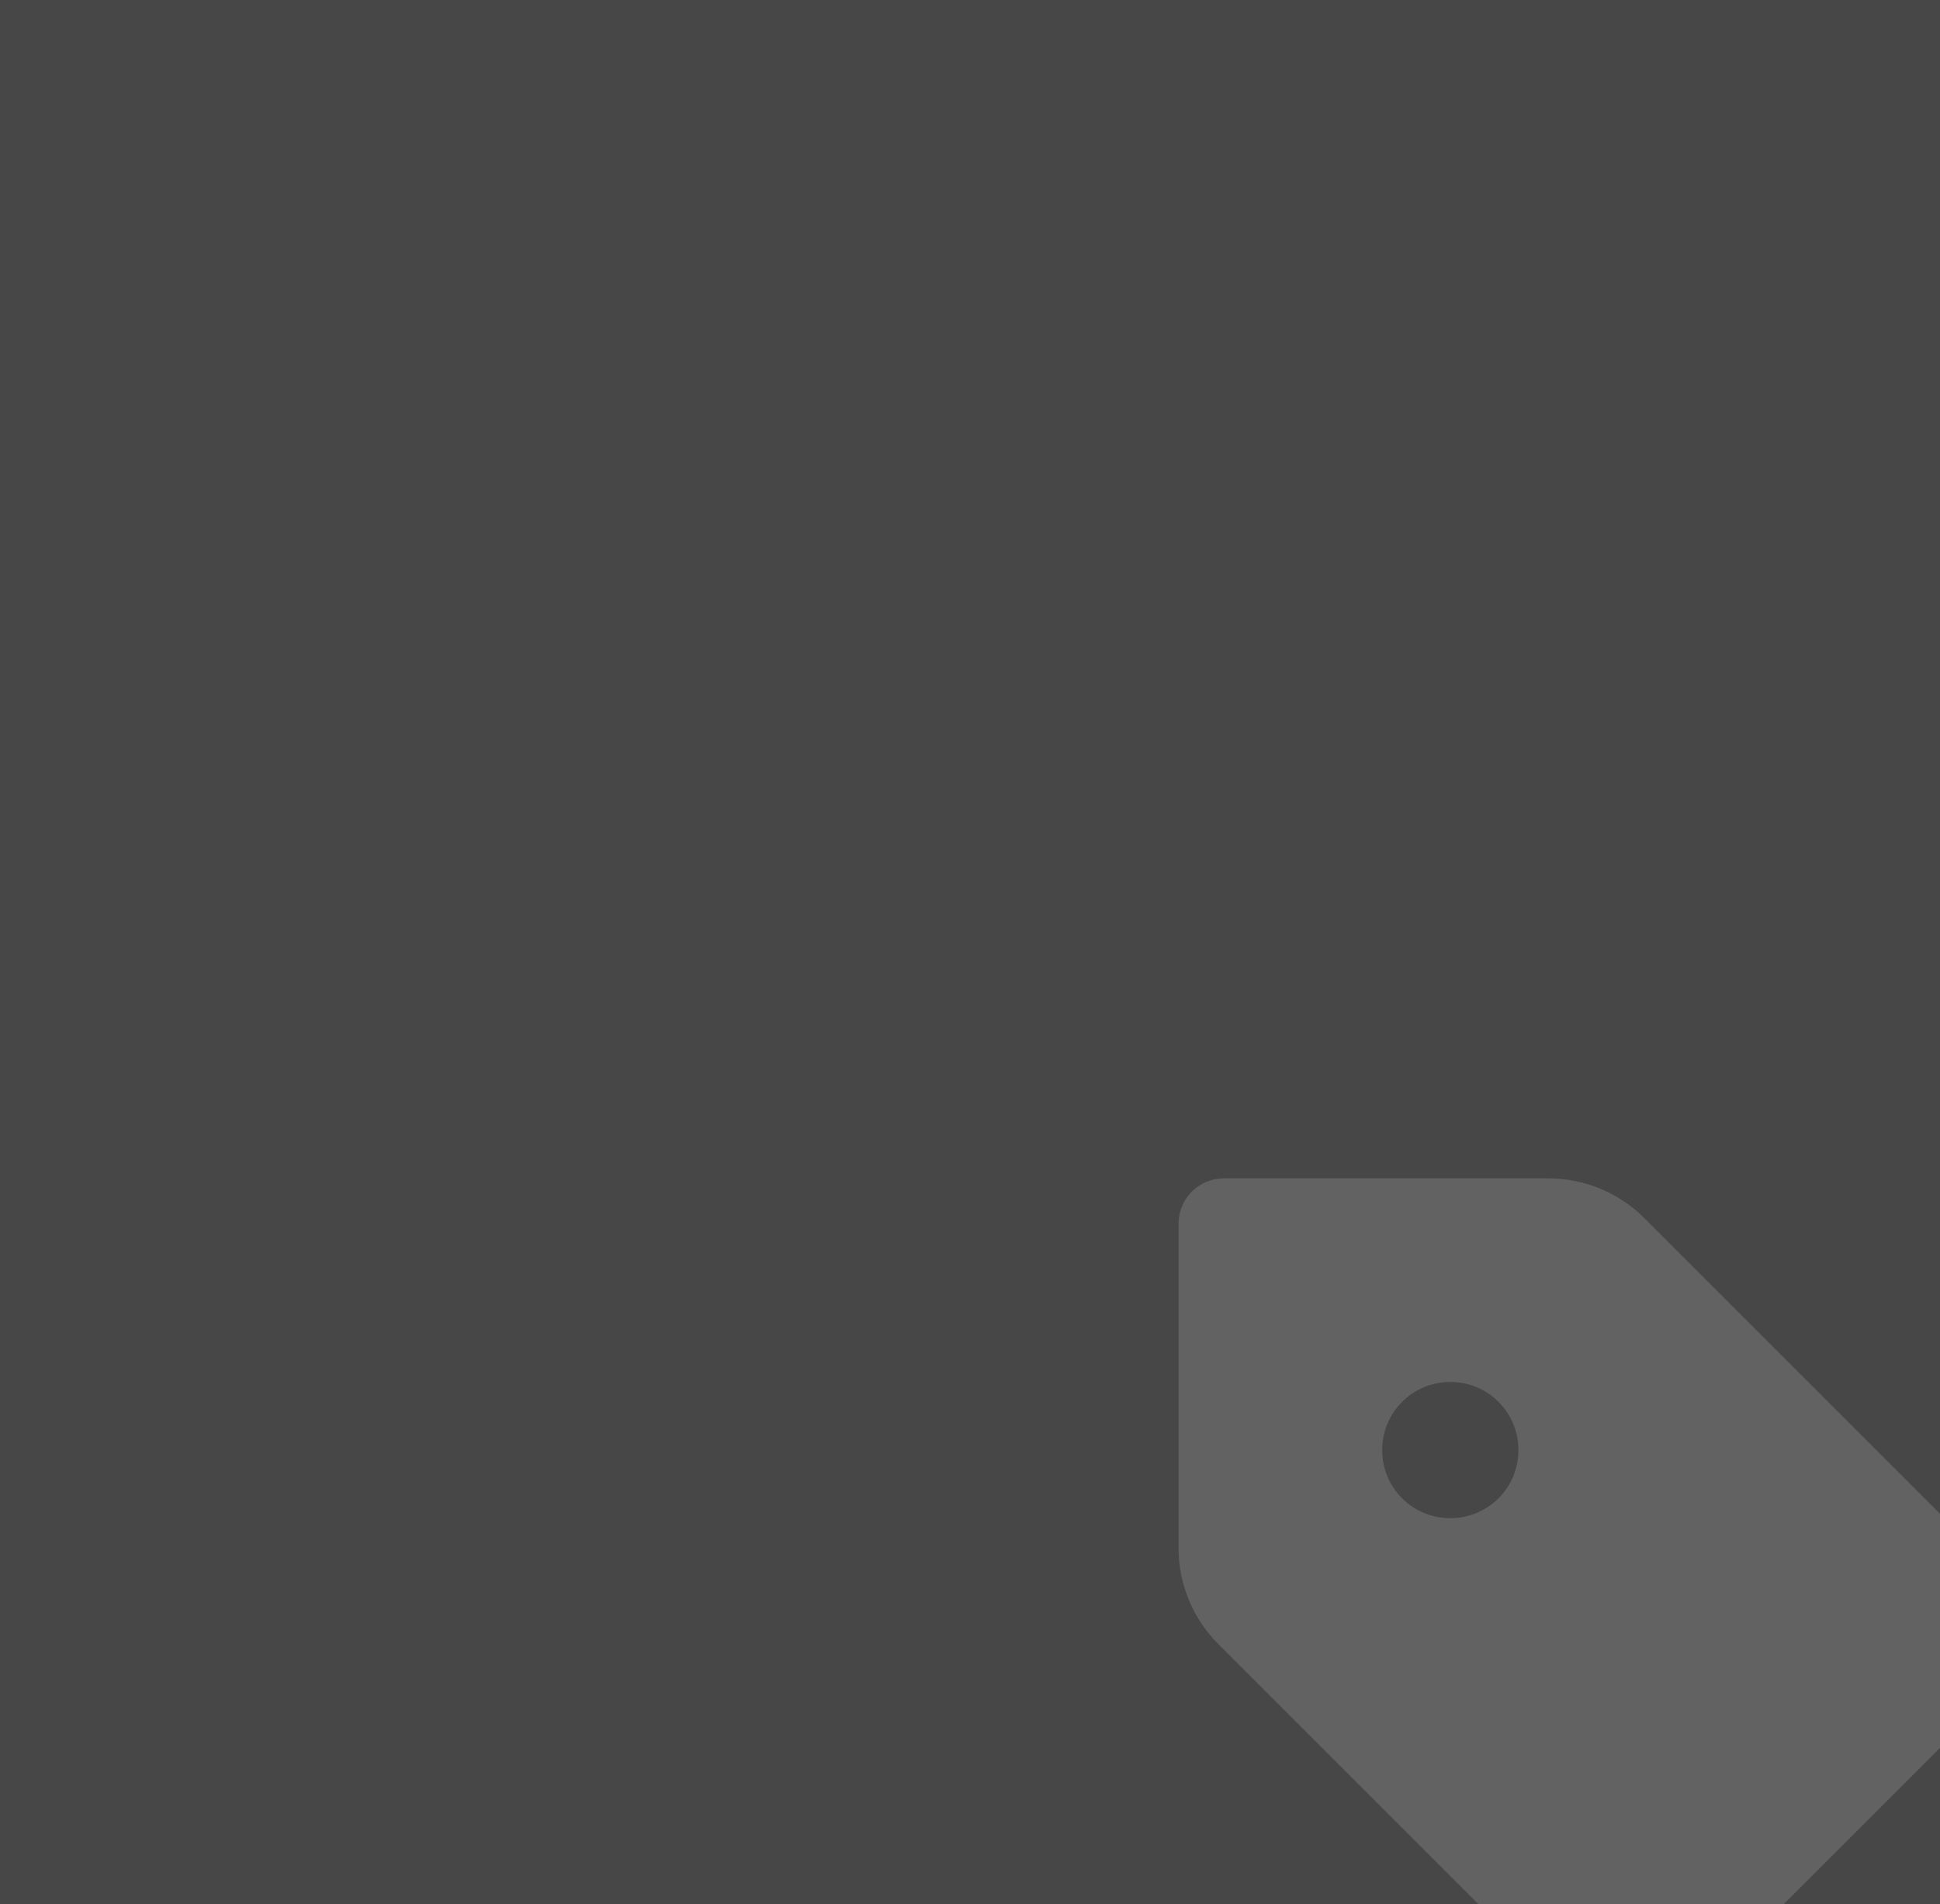 <?xml version="1.0" encoding="UTF-8"?> <svg xmlns="http://www.w3.org/2000/svg" width="493" height="484" viewBox="0 0 493 484" fill="none"><rect x="0" y="0" width="493" height="484" fill="#333333" stroke="none"/><g clip-path="url(#clip0_870_3753)"><rect width="493" height="484" fill="white" fill-opacity="0.1"></rect><g opacity="0.15" clip-path="url(#clip1_870_3753)"><path fill-rule="evenodd" clip-rule="evenodd" d="M299.5 311C299.5 304.649 304.649 299.5 311 299.5H393.473C402.623 299.5 411.398 303.135 417.868 309.605L498.368 390.105C511.841 403.578 511.841 425.422 498.368 438.895L438.895 498.368C425.422 511.841 403.578 511.841 390.105 498.368L309.605 417.868C303.135 411.398 299.5 402.623 299.5 393.473V311ZM368.5 351.25C358.973 351.25 351.25 358.973 351.25 368.5V368.615C351.25 378.142 358.973 385.865 368.5 385.865H368.615C378.142 385.865 385.865 378.142 385.865 368.615V368.5C385.865 358.973 378.142 351.25 368.615 351.25H368.5Z" fill="white"></path></g></g><defs><clipPath id="clip0_870_3753"><rect width="493" height="484" fill="white"></rect></clipPath><clipPath id="clip1_870_3753"><rect width="276" height="276" fill="white" transform="translate(265 265)"></rect></clipPath></defs></svg> 